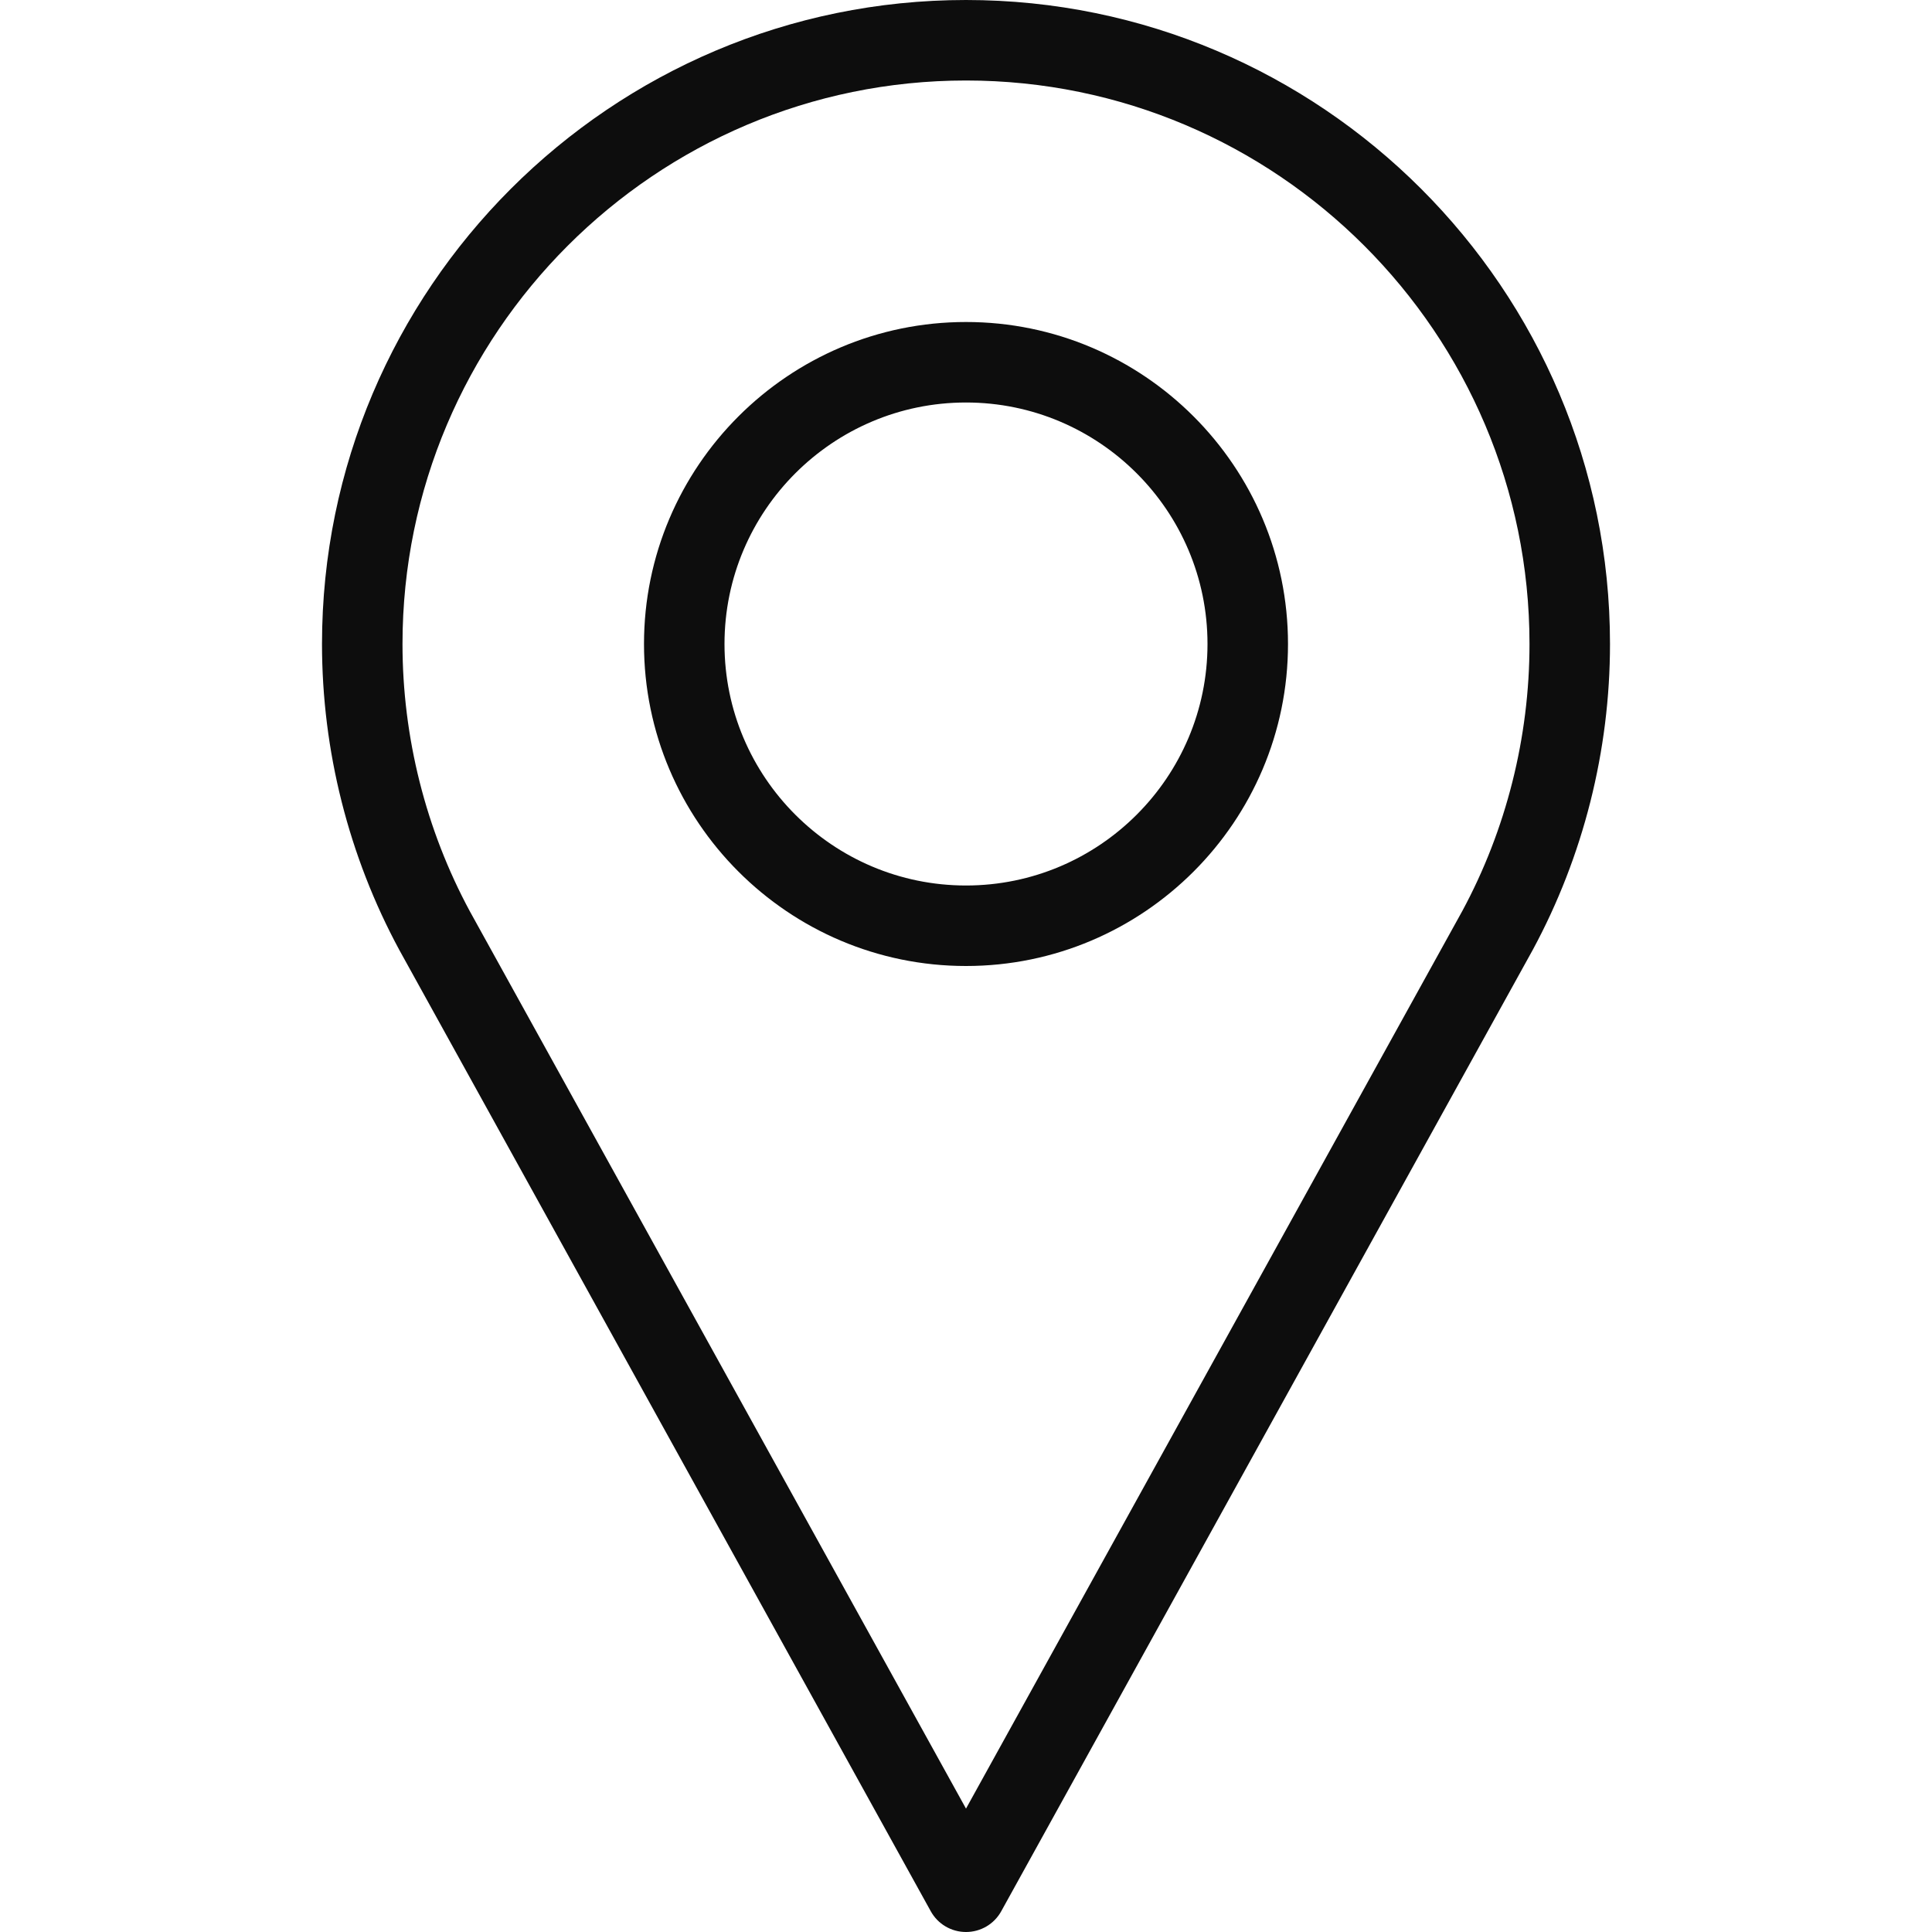 <svg width="30" height="30" viewBox="0 0 30 30" fill="none" xmlns="http://www.w3.org/2000/svg">
<path d="M15 0C9.486 0 5 4.486 5 10C5 11.655 5.414 13.296 6.201 14.752L14.453 29.678C14.563 29.877 14.772 30 15 30C15.228 30 15.437 29.877 15.547 29.678L23.802 14.747C24.586 13.296 25 11.655 25 10C25 4.486 20.514 0 15 0ZM22.706 14.147L15 28.084L7.297 14.153C6.612 12.884 6.25 11.448 6.25 10C6.25 5.175 10.175 1.25 15 1.25C19.825 1.25 23.75 5.175 23.75 10C23.75 11.448 23.388 12.884 22.706 14.147Z" fill="#0D0D0D"/>
<path d="M15 5C12.243 5 10 7.243 10 10C10 12.757 12.243 15 15 15C17.757 15 20 12.757 20 10C20 7.243 17.757 5 15 5ZM15 13.75C12.932 13.75 11.25 12.068 11.25 10C11.25 7.932 12.932 6.25 15 6.25C17.068 6.25 18.75 7.932 18.75 10C18.75 12.068 17.068 13.75 15 13.75Z" fill="#0D0D0D"/>
</svg>
